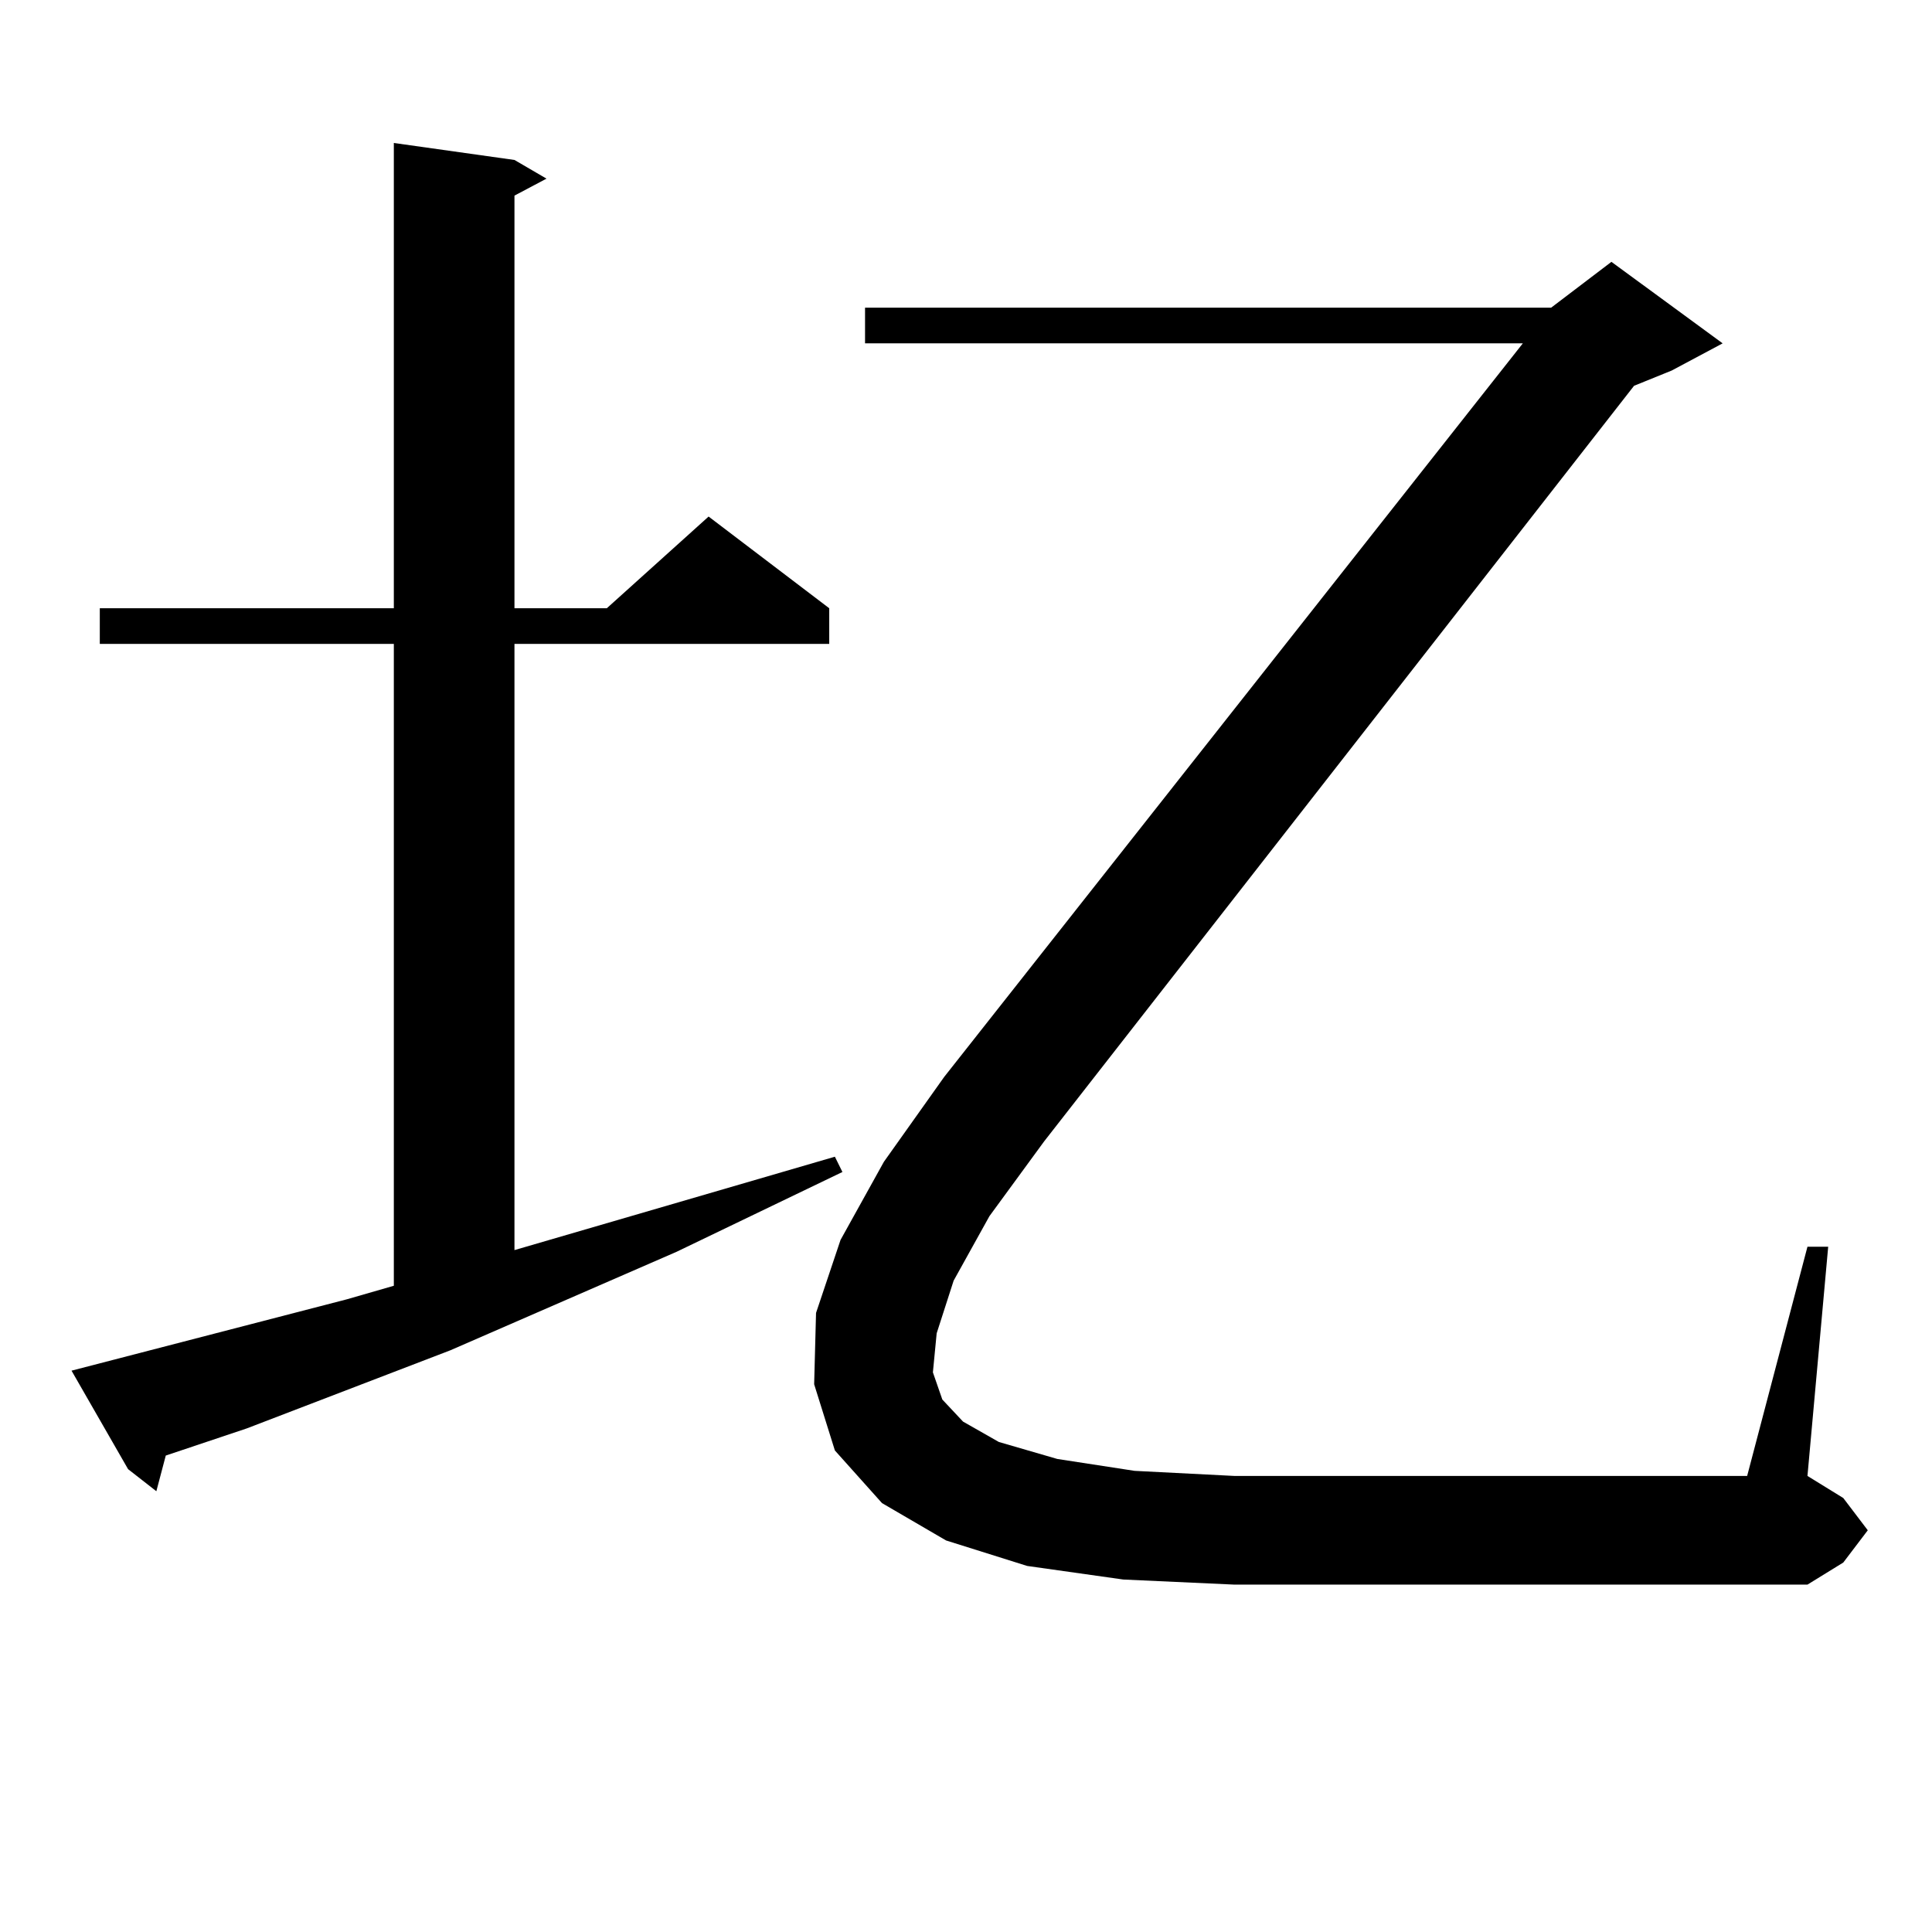 <?xml version="1.0" encoding="utf-8"?>
<!-- Generator: Adobe Illustrator 16.0.0, SVG Export Plug-In . SVG Version: 6.00 Build 0)  -->
<!DOCTYPE svg PUBLIC "-//W3C//DTD SVG 1.1//EN" "http://www.w3.org/Graphics/SVG/1.1/DTD/svg11.dtd">
<svg version="1.1" id="图层_1" xmlns="http://www.w3.org/2000/svg" xmlns:xlink="http://www.w3.org/1999/xlink" x="0px" y="0px"
	 width="1000px" height="1000px" viewBox="0 0 1000 1000" enable-background="new 0 0 1000 1000" xml:space="preserve">
<path d="M179.459,672.539l24.39-7.031V333.281H51.657v-18.457h152.191V74.004l62.438,8.789l16.585,9.668l-16.585,8.789v213.574
	h47.804l52.682-47.461l62.438,47.461v18.457H266.286v313.77l165.85-48.34l3.902,7.91l-85.852,41.309l-117.07,50.977l-105.363,40.43
	l-41.95,14.063l-4.878,18.457L66.291,760.43l-29.268-50.977L179.459,672.539z M493.598,662.871l-8.78,27.246l-1.951,20.215
	l4.878,14.063l10.731,11.426l18.536,10.547l30.243,8.789l39.999,6.152l51.706,2.637h265.359l31.219-118.652h10.731l-10.731,118.652
	l18.536,11.426l12.683,16.699l-12.683,16.699l-18.536,11.426H638.96l-57.56-2.637l-49.755-7.031l-41.95-13.184l-33.17-19.336
	l-24.39-27.246l-10.731-34.277l0.976-36.914l12.683-37.793l22.438-40.43l31.219-43.945l299.505-379.688H447.745v-18.457h355.113
	l31.219-23.73l57.56,42.188l-26.341,14.063l-19.512,7.91L540.426,590.801l-28.292,38.672L493.598,662.871z"/>
</svg>
